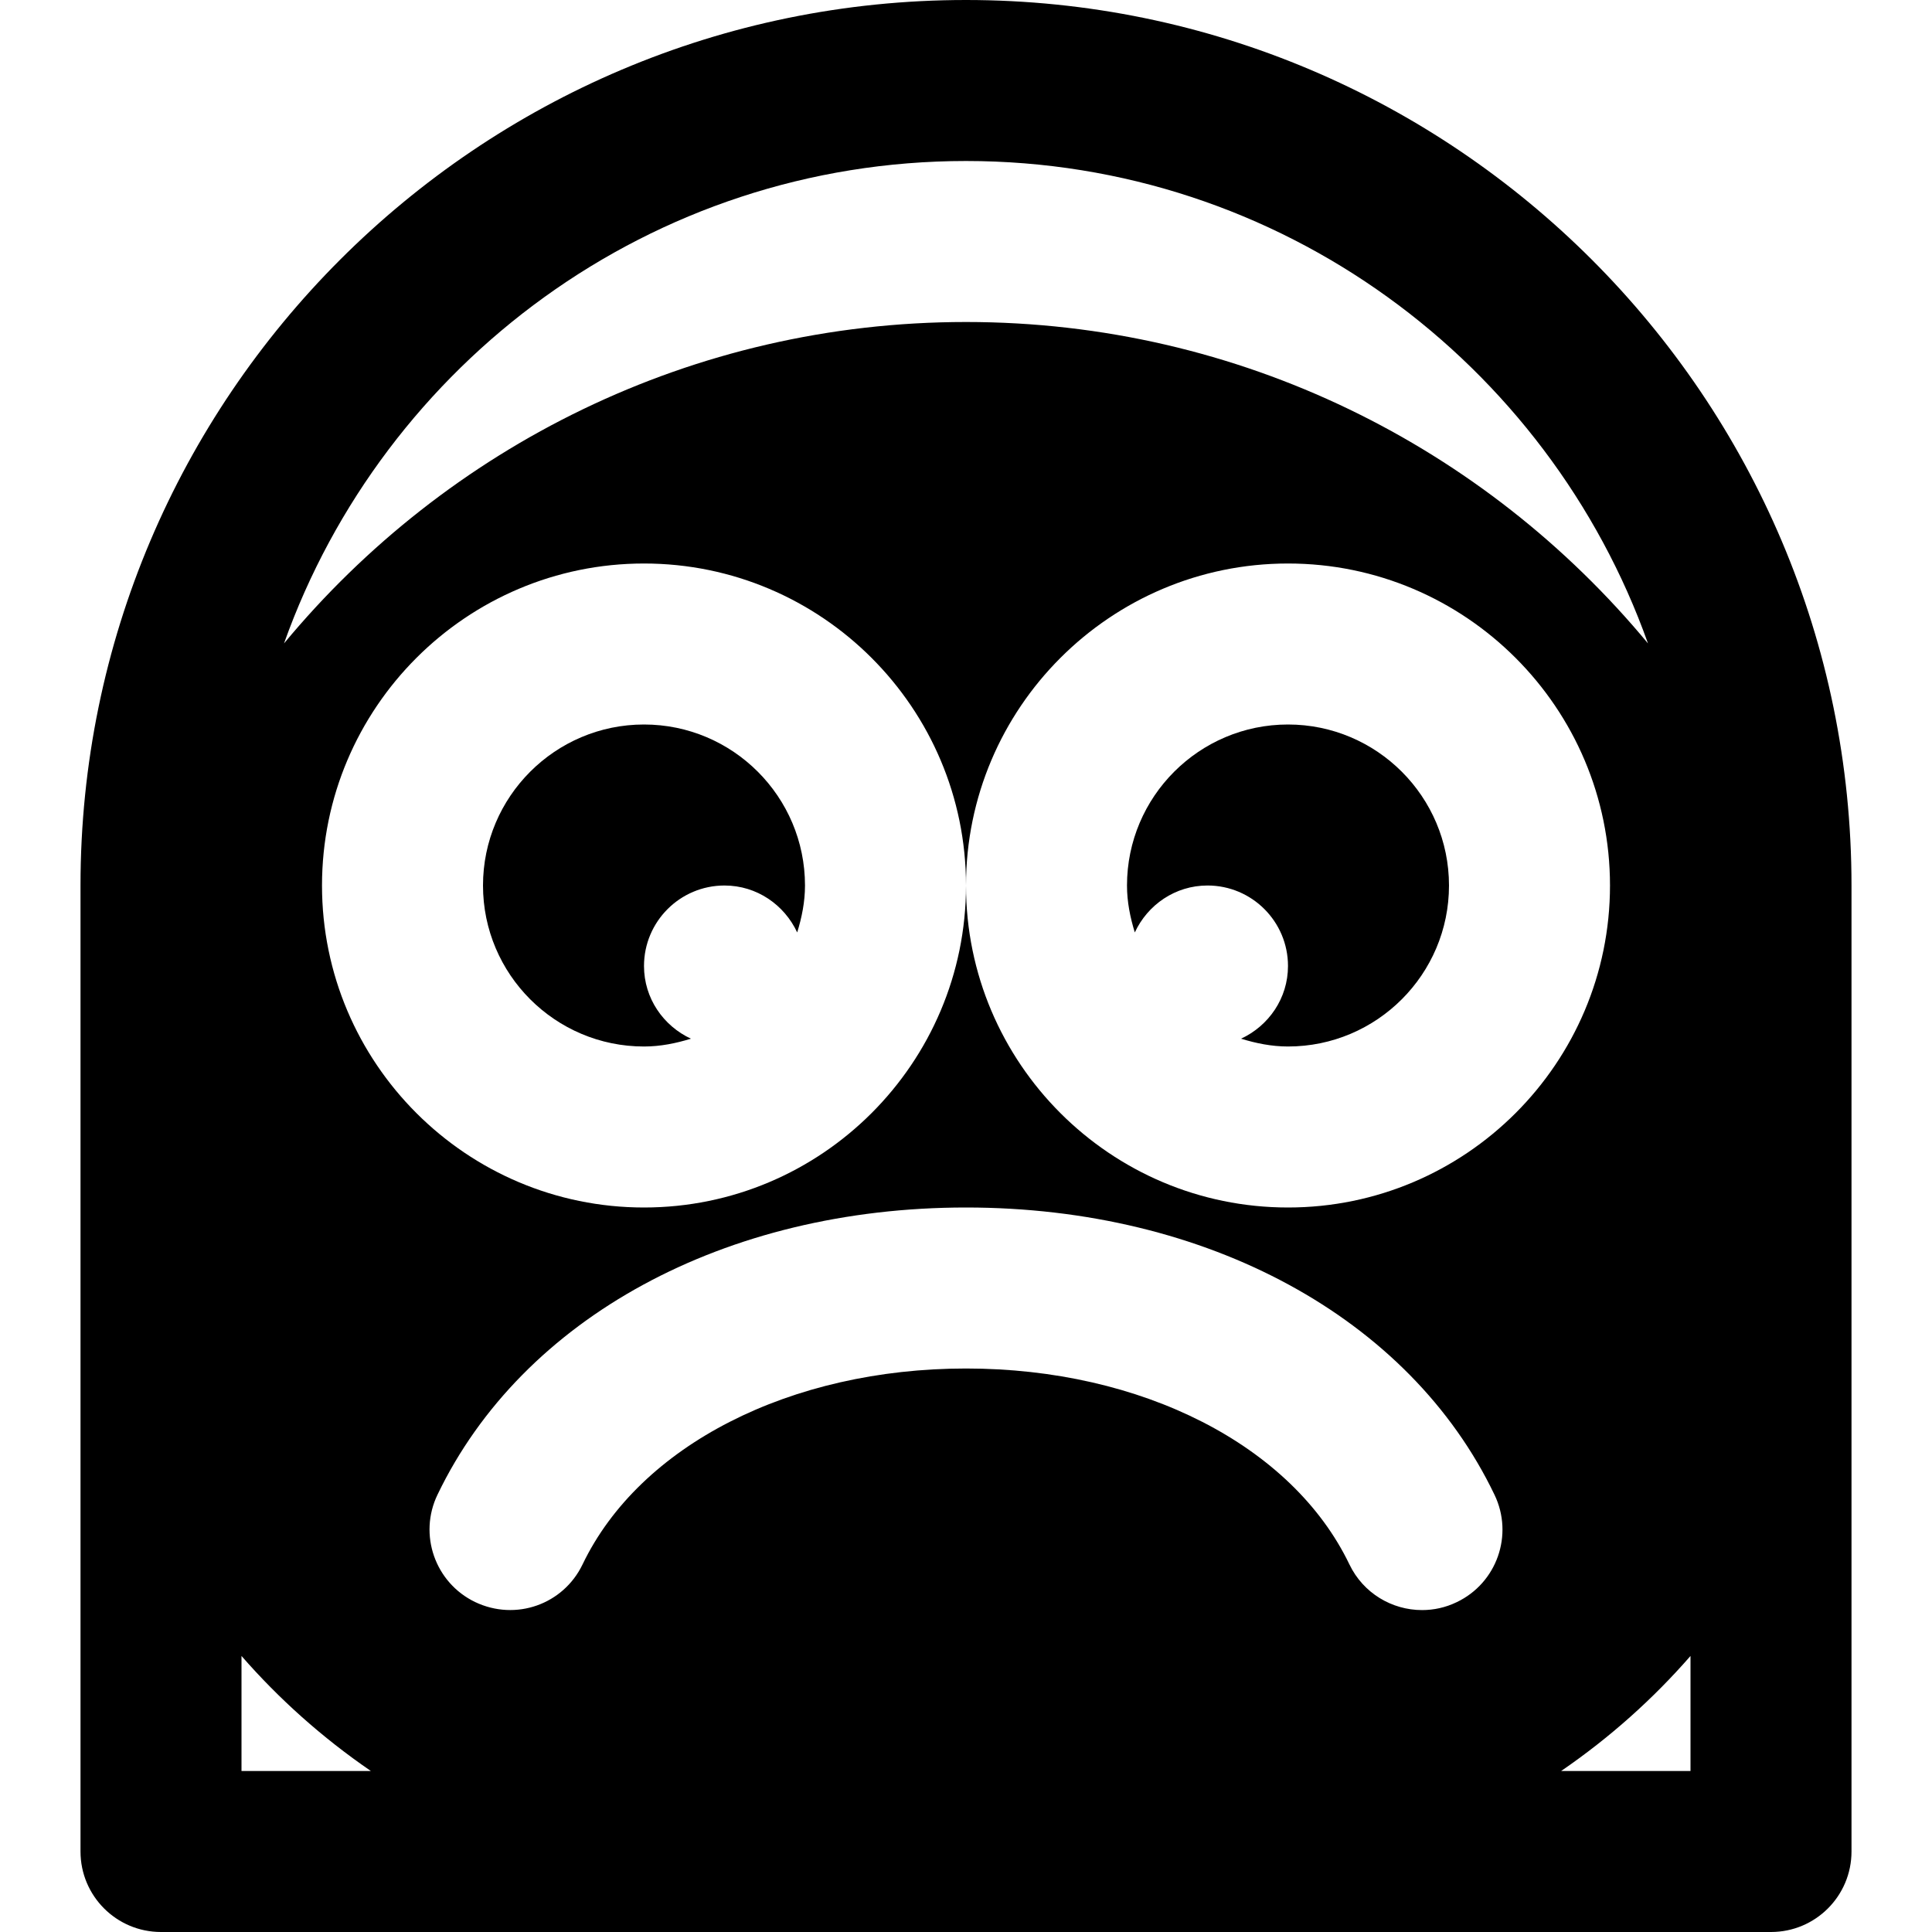 <?xml version="1.0" encoding="iso-8859-1"?>
<!-- Uploaded to: SVG Repo, www.svgrepo.com, Generator: SVG Repo Mixer Tools -->
<svg fill="#000000" height="800px" width="800px" version="1.1" id="Layer_1" xmlns="http://www.w3.org/2000/svg" xmlns:xlink="http://www.w3.org/1999/xlink" 
	 viewBox="0 0 512 512" xml:space="preserve">
<g>
	<g>
		<path d="M256,0C126.613,0,21.334,105.28,21.334,234.667v256c0,11.776,9.536,21.333,21.333,21.333h426.667
			c11.797,0,21.333-9.557,21.333-21.333v-256C490.667,105.28,385.388,0,256,0z M256,42.667c83.349,0,154.261,53.483,180.736,127.851
			C393.664,118.528,328.641,85.333,256,85.333s-137.664,33.195-180.736,85.184C101.74,96.149,172.651,42.667,256,42.667z
			 M64,469.333v-30.485c9.899,11.349,21.312,21.589,34.283,30.485H64z M386.07,424.576c-2.987,1.451-6.123,2.112-9.216,2.112
			c-7.957,0-15.573-4.459-19.243-12.096c-15.146-31.552-55.018-51.925-101.61-51.925c-46.571,0-86.464,20.373-101.611,51.904
			c-5.077,10.603-17.707,15.125-28.48,9.984c-10.603-5.099-15.083-17.856-9.963-28.459C138.497,349.163,192.172,320,256,320
			c63.851,0,117.547,29.163,140.053,76.117C401.174,406.741,396.693,419.499,386.07,424.576z M341.333,320
			C294.273,320,256,281.728,256,234.667C256,281.728,217.729,320,170.667,320c-47.061,0-85.333-38.272-85.333-85.333
			c0-47.061,38.272-85.333,85.333-85.333c47.061,0,85.333,38.271,85.333,85.333c0-47.061,38.272-85.333,85.333-85.333
			c47.061,0,85.333,38.272,85.333,85.333C426.667,281.728,388.396,320,341.333,320z M448,469.333h-34.283
			c12.971-8.896,24.384-19.136,34.283-30.485V469.333z"/>
	</g>
</g>
<g>
	<g>
		<path d="M170.667,192C147.136,192,128,211.136,128,234.667s19.136,42.667,42.667,42.667c4.352,0,8.491-0.853,12.437-2.069
			c-7.296-3.392-12.437-10.688-12.437-19.264c0-11.776,9.557-21.333,21.333-21.333c8.576,0,15.872,5.141,19.264,12.437
			c1.216-3.947,2.069-8.085,2.069-12.437C213.333,211.136,194.198,192,170.667,192z"/>
	</g>
</g>
<g>
	<g>
		<path d="M341.333,192c-23.531,0-42.667,19.136-42.667,42.667c0,4.352,0.853,8.491,2.069,12.437
			c3.392-7.296,10.688-12.437,19.264-12.437c11.776,0,21.333,9.557,21.333,21.333c0,8.576-5.141,15.872-12.437,19.264
			c3.947,1.216,8.085,2.069,12.437,2.069c23.531,0,42.667-19.136,42.667-42.667C384,211.136,364.865,192,341.333,192z"/>
	</g>
</g>
</svg>
